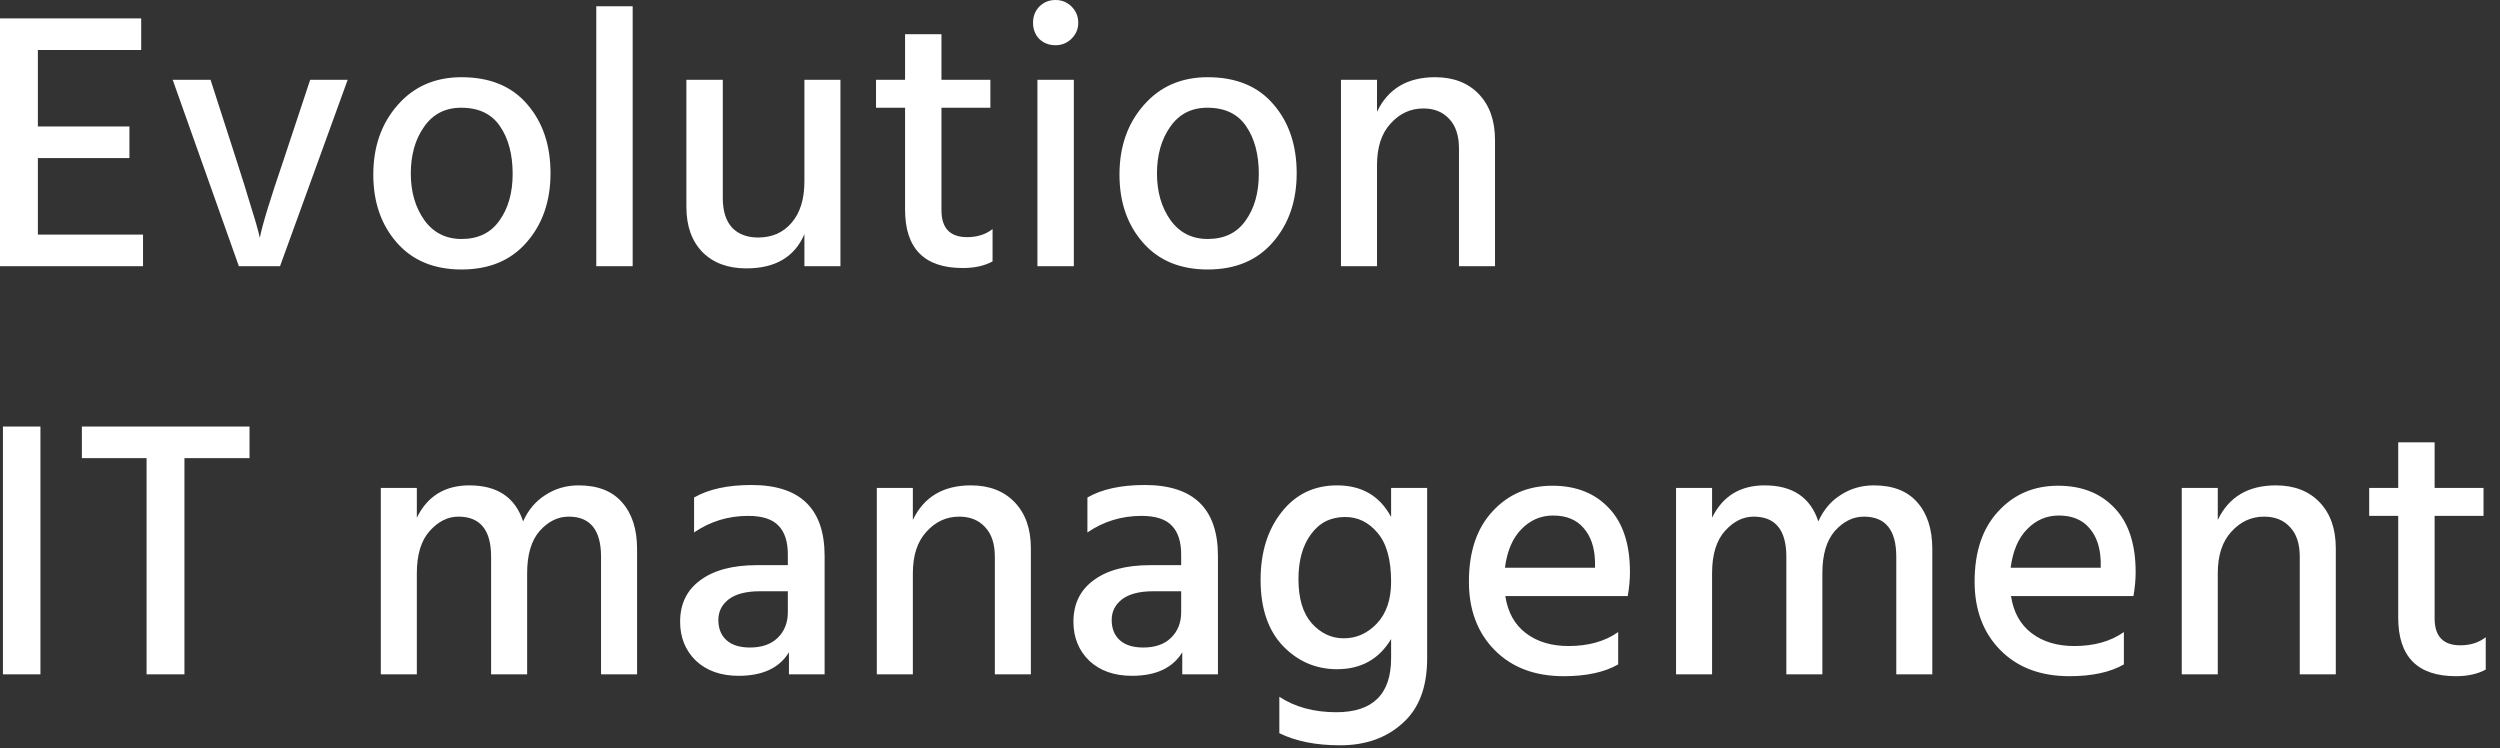 <?xml version="1.0" encoding="UTF-8"?> <svg xmlns="http://www.w3.org/2000/svg" width="147" height="44" viewBox="0 0 147 44" fill="none"><rect x="0" y="0" width="147" height="44" fill="#333333" stroke="none"/><path d="M2.227 13.793H8.41V15.652H2.4534e-06V1.081H8.302V2.94H2.227V7.437H7.61V9.296H2.227V13.793ZM14.045 15.652L10.154 4.691H12.38L13.872 9.318C14.218 10.384 14.506 11.306 14.737 12.085C14.982 12.863 15.133 13.375 15.191 13.62L15.277 13.987C15.407 13.281 15.883 11.724 16.704 9.318L18.239 4.691H20.444L16.466 15.652H14.045ZM27.139 15.846C25.524 15.846 24.256 15.32 23.334 14.268C22.411 13.216 21.95 11.883 21.95 10.269C21.95 8.626 22.426 7.264 23.377 6.183C24.328 5.088 25.582 4.54 27.139 4.54C28.811 4.54 30.1 5.073 31.008 6.14C31.916 7.192 32.37 8.539 32.37 10.182C32.37 11.825 31.902 13.18 30.965 14.247C30.043 15.313 28.767 15.846 27.139 15.846ZM27.117 6.334C26.18 6.334 25.452 6.709 24.934 7.458C24.415 8.193 24.155 9.109 24.155 10.204C24.155 11.285 24.422 12.2 24.955 12.95C25.488 13.684 26.216 14.052 27.139 14.052C28.119 14.052 28.861 13.692 29.365 12.971C29.884 12.251 30.144 11.335 30.144 10.226C30.144 9.087 29.899 8.157 29.409 7.437C28.919 6.702 28.155 6.334 27.117 6.334ZM35.061 15.652V0.368H37.201V15.652H35.061ZM47.299 4.691H49.418V15.652H47.299V13.771C46.723 15.111 45.584 15.781 43.884 15.781C42.803 15.781 41.945 15.464 41.311 14.83C40.677 14.182 40.36 13.295 40.36 12.171V4.691H42.5V11.652C42.5 12.402 42.68 12.978 43.041 13.382C43.415 13.771 43.927 13.966 44.575 13.966C45.397 13.966 46.053 13.677 46.543 13.101C47.047 12.524 47.299 11.71 47.299 10.658V4.691ZM55.358 6.334V12.366C55.358 13.418 55.863 13.944 56.872 13.944C57.463 13.944 57.96 13.785 58.363 13.468V15.371C57.888 15.63 57.304 15.76 56.612 15.76C54.349 15.76 53.218 14.614 53.218 12.322V6.334H51.51V4.691H53.218V2.011H55.358V4.691H58.234V6.334H55.358ZM61.001 15.652V4.691H63.142V15.652H61.001ZM61.109 2.292C60.864 2.032 60.742 1.715 60.742 1.34C60.742 0.966 60.864 0.649 61.109 0.389C61.369 0.13 61.686 2.57844e-06 62.061 2.57844e-06C62.435 2.57844e-06 62.752 0.13 63.012 0.389C63.271 0.649 63.401 0.966 63.401 1.34C63.401 1.701 63.271 2.011 63.012 2.27C62.752 2.529 62.435 2.659 62.061 2.659C61.686 2.659 61.369 2.537 61.109 2.292ZM71.013 15.846C69.399 15.846 68.131 15.32 67.208 14.268C66.286 13.216 65.825 11.883 65.825 10.269C65.825 8.626 66.3 7.264 67.252 6.183C68.203 5.088 69.457 4.54 71.013 4.54C72.685 4.54 73.975 5.073 74.883 6.14C75.791 7.192 76.245 8.539 76.245 10.182C76.245 11.825 75.776 13.18 74.84 14.247C73.917 15.313 72.642 15.846 71.013 15.846ZM70.992 6.334C70.055 6.334 69.327 6.709 68.808 7.458C68.289 8.193 68.03 9.109 68.03 10.204C68.03 11.285 68.296 12.2 68.83 12.95C69.363 13.684 70.091 14.052 71.013 14.052C71.993 14.052 72.736 13.692 73.24 12.971C73.759 12.251 74.018 11.335 74.018 10.226C74.018 9.087 73.773 8.157 73.283 7.437C72.793 6.702 72.029 6.334 70.992 6.334ZM80.968 4.691V6.572C81.616 5.217 82.755 4.54 84.383 4.54C85.464 4.54 86.322 4.871 86.956 5.534C87.59 6.197 87.907 7.098 87.907 8.237V15.652H85.788V8.734C85.788 7.97 85.594 7.386 85.205 6.983C84.83 6.579 84.326 6.377 83.692 6.377C82.942 6.377 82.301 6.673 81.767 7.264C81.234 7.84 80.968 8.655 80.968 9.707V15.652H78.849V4.691H80.968ZM0.173 39.652V25.081H2.378V39.652H0.173ZM14.672 25.081V26.94H10.845V39.652H8.619V26.94H4.814V25.081H14.672ZM24.51 28.691V30.442C25.13 29.174 26.16 28.54 27.602 28.54C29.245 28.54 30.297 29.246 30.758 30.659C31.061 29.981 31.5 29.462 32.077 29.102C32.653 28.727 33.302 28.54 34.022 28.54C35.147 28.54 35.997 28.871 36.573 29.534C37.164 30.197 37.46 31.113 37.46 32.28V39.652H35.341V32.734C35.341 31.163 34.707 30.378 33.439 30.378C32.805 30.378 32.235 30.659 31.731 31.221C31.241 31.783 30.996 32.611 30.996 33.707V39.652H28.877V32.734C28.877 31.163 28.236 30.378 26.953 30.378C26.334 30.378 25.771 30.659 25.267 31.221C24.762 31.783 24.51 32.611 24.51 33.707V39.652H22.392V28.691H24.51ZM46.325 34.766H44.682C43.875 34.766 43.262 34.925 42.844 35.242C42.441 35.559 42.239 35.962 42.239 36.452C42.239 36.957 42.398 37.353 42.715 37.641C43.032 37.929 43.493 38.074 44.098 38.074C44.79 38.074 45.331 37.886 45.72 37.512C46.123 37.122 46.325 36.618 46.325 35.998V34.766ZM40.812 31.307V29.253C41.663 28.763 42.787 28.518 44.185 28.518C47.053 28.518 48.487 29.909 48.487 32.691V39.652H46.39V38.355C45.828 39.277 44.841 39.738 43.428 39.738C42.391 39.738 41.555 39.443 40.92 38.852C40.301 38.247 39.991 37.483 39.991 36.56C39.991 35.508 40.387 34.694 41.18 34.117C41.972 33.527 43.082 33.231 44.509 33.231H46.325V32.604C46.325 31.855 46.145 31.293 45.785 30.918C45.424 30.529 44.826 30.334 43.99 30.334C42.823 30.334 41.764 30.659 40.812 31.307ZM53.676 28.691V30.572C54.324 29.217 55.463 28.54 57.092 28.54C58.172 28.54 59.03 28.871 59.664 29.534C60.298 30.197 60.615 31.098 60.615 32.237V39.652H58.497V32.734C58.497 31.97 58.302 31.386 57.913 30.983C57.538 30.579 57.034 30.378 56.4 30.378C55.65 30.378 55.009 30.673 54.476 31.264C53.943 31.84 53.676 32.655 53.676 33.707V39.652H51.557V28.691H53.676ZM69.453 34.766H67.81C67.002 34.766 66.39 34.925 65.972 35.242C65.569 35.559 65.367 35.962 65.367 36.452C65.367 36.957 65.525 37.353 65.842 37.641C66.159 37.929 66.621 38.074 67.226 38.074C67.918 38.074 68.458 37.886 68.847 37.512C69.251 37.122 69.453 36.618 69.453 35.998V34.766ZM63.94 31.307V29.253C64.79 28.763 65.914 28.518 67.312 28.518C70.18 28.518 71.615 29.909 71.615 32.691V39.652H69.517V38.355C68.955 39.277 67.968 39.738 66.556 39.738C65.518 39.738 64.682 39.443 64.048 38.852C63.428 38.247 63.118 37.483 63.118 36.56C63.118 35.508 63.515 34.694 64.307 34.117C65.1 33.527 66.21 33.231 67.637 33.231H69.453V32.604C69.453 31.855 69.272 31.293 68.912 30.918C68.552 30.529 67.954 30.334 67.118 30.334C65.95 30.334 64.891 30.659 63.94 31.307ZM79.008 37.533C79.758 37.533 80.406 37.245 80.954 36.668C81.516 36.078 81.797 35.256 81.797 34.204C81.797 32.907 81.531 31.948 80.997 31.329C80.479 30.709 79.844 30.399 79.095 30.399C78.245 30.399 77.575 30.738 77.085 31.415C76.594 32.078 76.349 32.957 76.349 34.053C76.349 35.191 76.609 36.056 77.128 36.647C77.661 37.238 78.288 37.533 79.008 37.533ZM81.797 28.691H83.916V38.722C83.916 40.408 83.433 41.677 82.468 42.527C81.516 43.392 80.291 43.824 78.792 43.824C77.38 43.824 76.191 43.586 75.225 43.111V40.971C76.148 41.576 77.265 41.879 78.576 41.879C80.724 41.879 81.797 40.819 81.797 38.701V37.576C81.091 38.758 80.032 39.349 78.619 39.349C77.38 39.349 76.321 38.895 75.442 37.987C74.562 37.065 74.123 35.768 74.123 34.096C74.123 32.482 74.534 31.156 75.355 30.118C76.177 29.066 77.265 28.54 78.619 28.54C80.075 28.54 81.134 29.16 81.797 30.399V28.691ZM93.787 33.382V32.993C93.758 32.172 93.535 31.523 93.117 31.048C92.699 30.558 92.1 30.313 91.322 30.313C90.602 30.313 89.982 30.579 89.463 31.113C88.944 31.631 88.62 32.388 88.49 33.382H93.787ZM95.149 37.166V39.068C94.342 39.529 93.275 39.76 91.949 39.76C90.249 39.76 88.894 39.248 87.885 38.225C86.876 37.202 86.372 35.861 86.372 34.204C86.372 32.446 86.833 31.069 87.755 30.075C88.678 29.066 89.852 28.561 91.279 28.561C92.677 28.561 93.787 29.001 94.608 29.88C95.43 30.745 95.841 31.999 95.841 33.642C95.841 34.089 95.797 34.557 95.711 35.047H88.512C88.656 35.998 89.059 36.726 89.722 37.23C90.385 37.735 91.221 37.987 92.23 37.987C93.398 37.987 94.371 37.713 95.149 37.166ZM100.67 28.691V30.442C101.29 29.174 102.32 28.54 103.761 28.54C105.404 28.54 106.456 29.246 106.918 30.659C107.22 29.981 107.66 29.462 108.236 29.102C108.813 28.727 109.461 28.54 110.182 28.54C111.306 28.54 112.157 28.871 112.733 29.534C113.324 30.197 113.619 31.113 113.619 32.28V39.652H111.501V32.734C111.501 31.163 110.867 30.378 109.598 30.378C108.964 30.378 108.395 30.659 107.89 31.221C107.4 31.783 107.155 32.611 107.155 33.707V39.652H105.037V32.734C105.037 31.163 104.395 30.378 103.113 30.378C102.493 30.378 101.931 30.659 101.427 31.221C100.922 31.783 100.67 32.611 100.67 33.707V39.652H98.551V28.691H100.67ZM123.522 33.382V32.993C123.494 32.172 123.27 31.523 122.852 31.048C122.434 30.558 121.836 30.313 121.058 30.313C120.337 30.313 119.717 30.579 119.199 31.113C118.68 31.631 118.356 32.388 118.226 33.382H123.522ZM124.884 37.166V39.068C124.077 39.529 123.011 39.76 121.685 39.76C119.984 39.76 118.629 39.248 117.62 38.225C116.612 37.202 116.107 35.861 116.107 34.204C116.107 32.446 116.568 31.069 117.491 30.075C118.413 29.066 119.588 28.561 121.015 28.561C122.413 28.561 123.522 29.001 124.344 29.88C125.165 30.745 125.576 31.999 125.576 33.642C125.576 34.089 125.533 34.557 125.446 35.047H118.247C118.392 35.998 118.795 36.726 119.458 37.23C120.121 37.735 120.957 37.987 121.966 37.987C123.133 37.987 124.106 37.713 124.884 37.166ZM130.405 28.691V30.572C131.054 29.217 132.193 28.54 133.821 28.54C134.902 28.54 135.76 28.871 136.394 29.534C137.028 30.197 137.345 31.098 137.345 32.237V39.652H135.226V32.734C135.226 31.97 135.032 31.386 134.643 30.983C134.268 30.579 133.764 30.378 133.129 30.378C132.38 30.378 131.739 30.673 131.205 31.264C130.672 31.84 130.405 32.655 130.405 33.707V39.652H128.287V28.691H130.405ZM143.156 30.334V36.366C143.156 37.418 143.66 37.944 144.669 37.944C145.26 37.944 145.757 37.785 146.161 37.468V39.371C145.685 39.63 145.101 39.76 144.41 39.76C142.147 39.76 141.015 38.614 141.015 36.322V30.334H139.308V28.691H141.015V26.011H143.156V28.691H146.031V30.334H143.156Z" fill="white"></path></svg> 